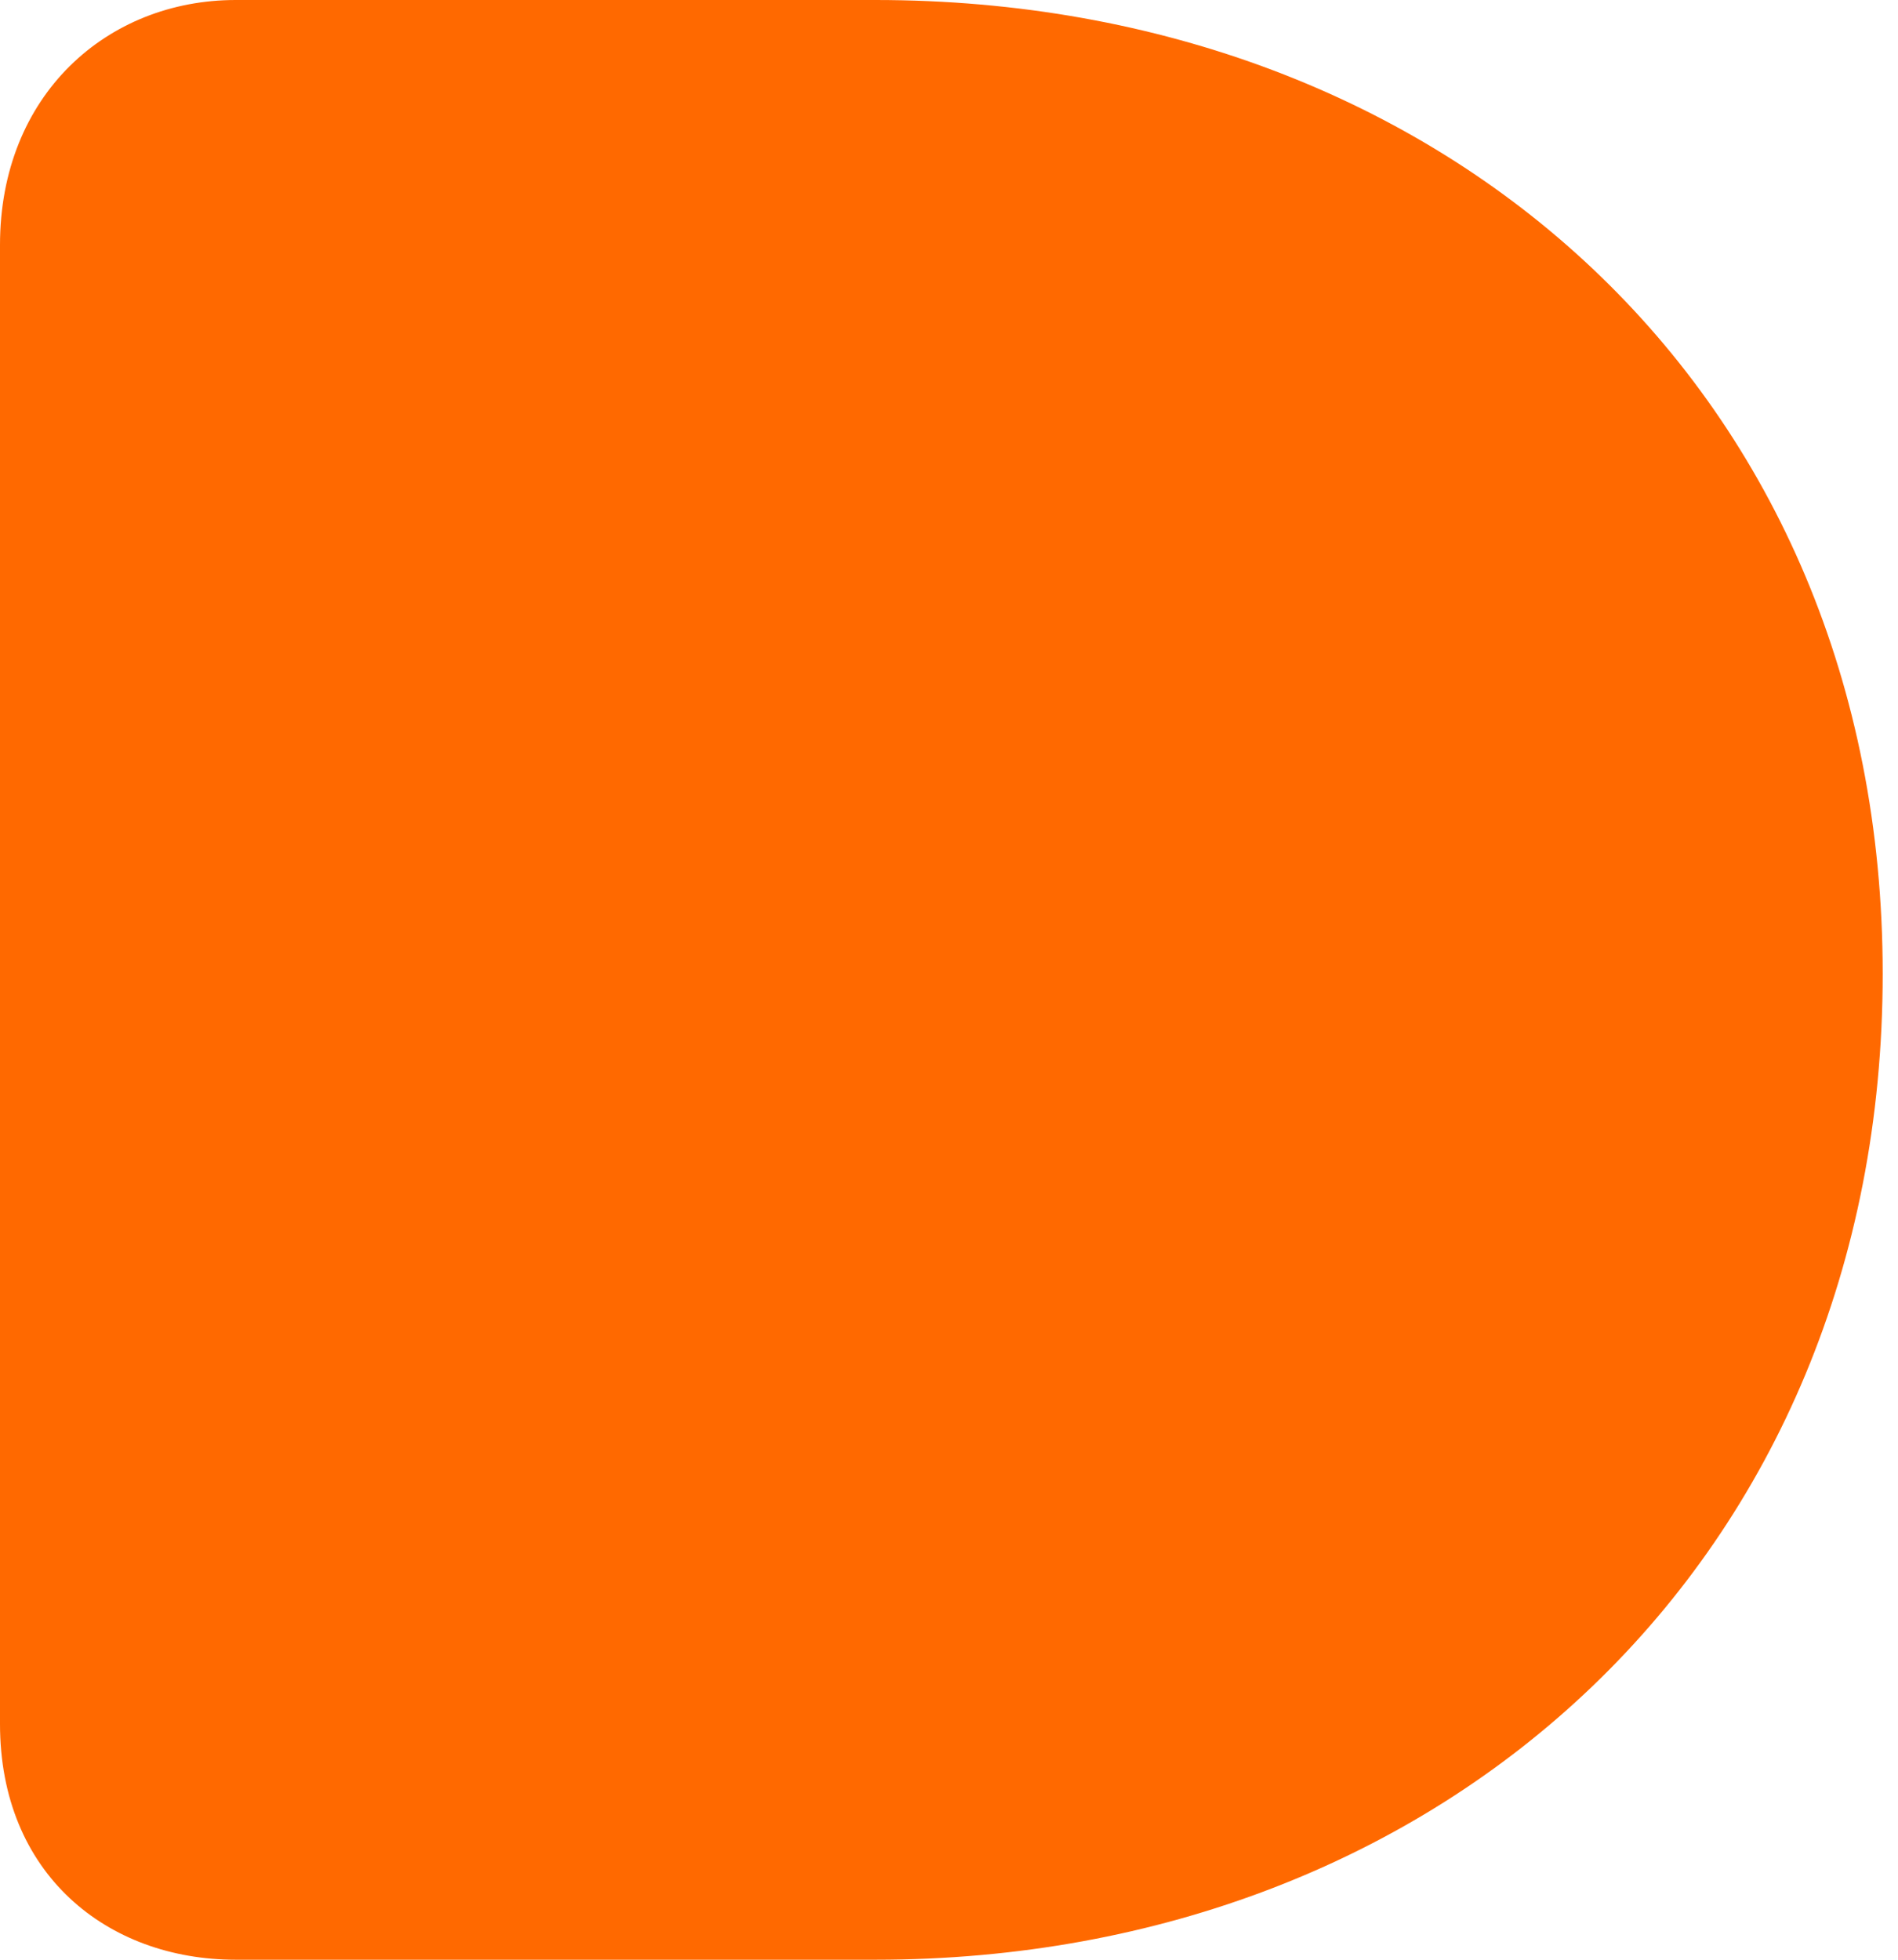 <svg width="62" height="64" viewBox="0 0 62 64" fill="none" xmlns="http://www.w3.org/2000/svg">
<path d="M28.6 0C47.2 0 61.5 12.8 61.5 31.8C61.5 50.9 47.2 64 28.6 64H7.7C3.5 64 0 61.2 0 56.3V8C0 3.1 3.5 0 7.7 0H28.6Z" fill="#FF6900"/>
</svg>
